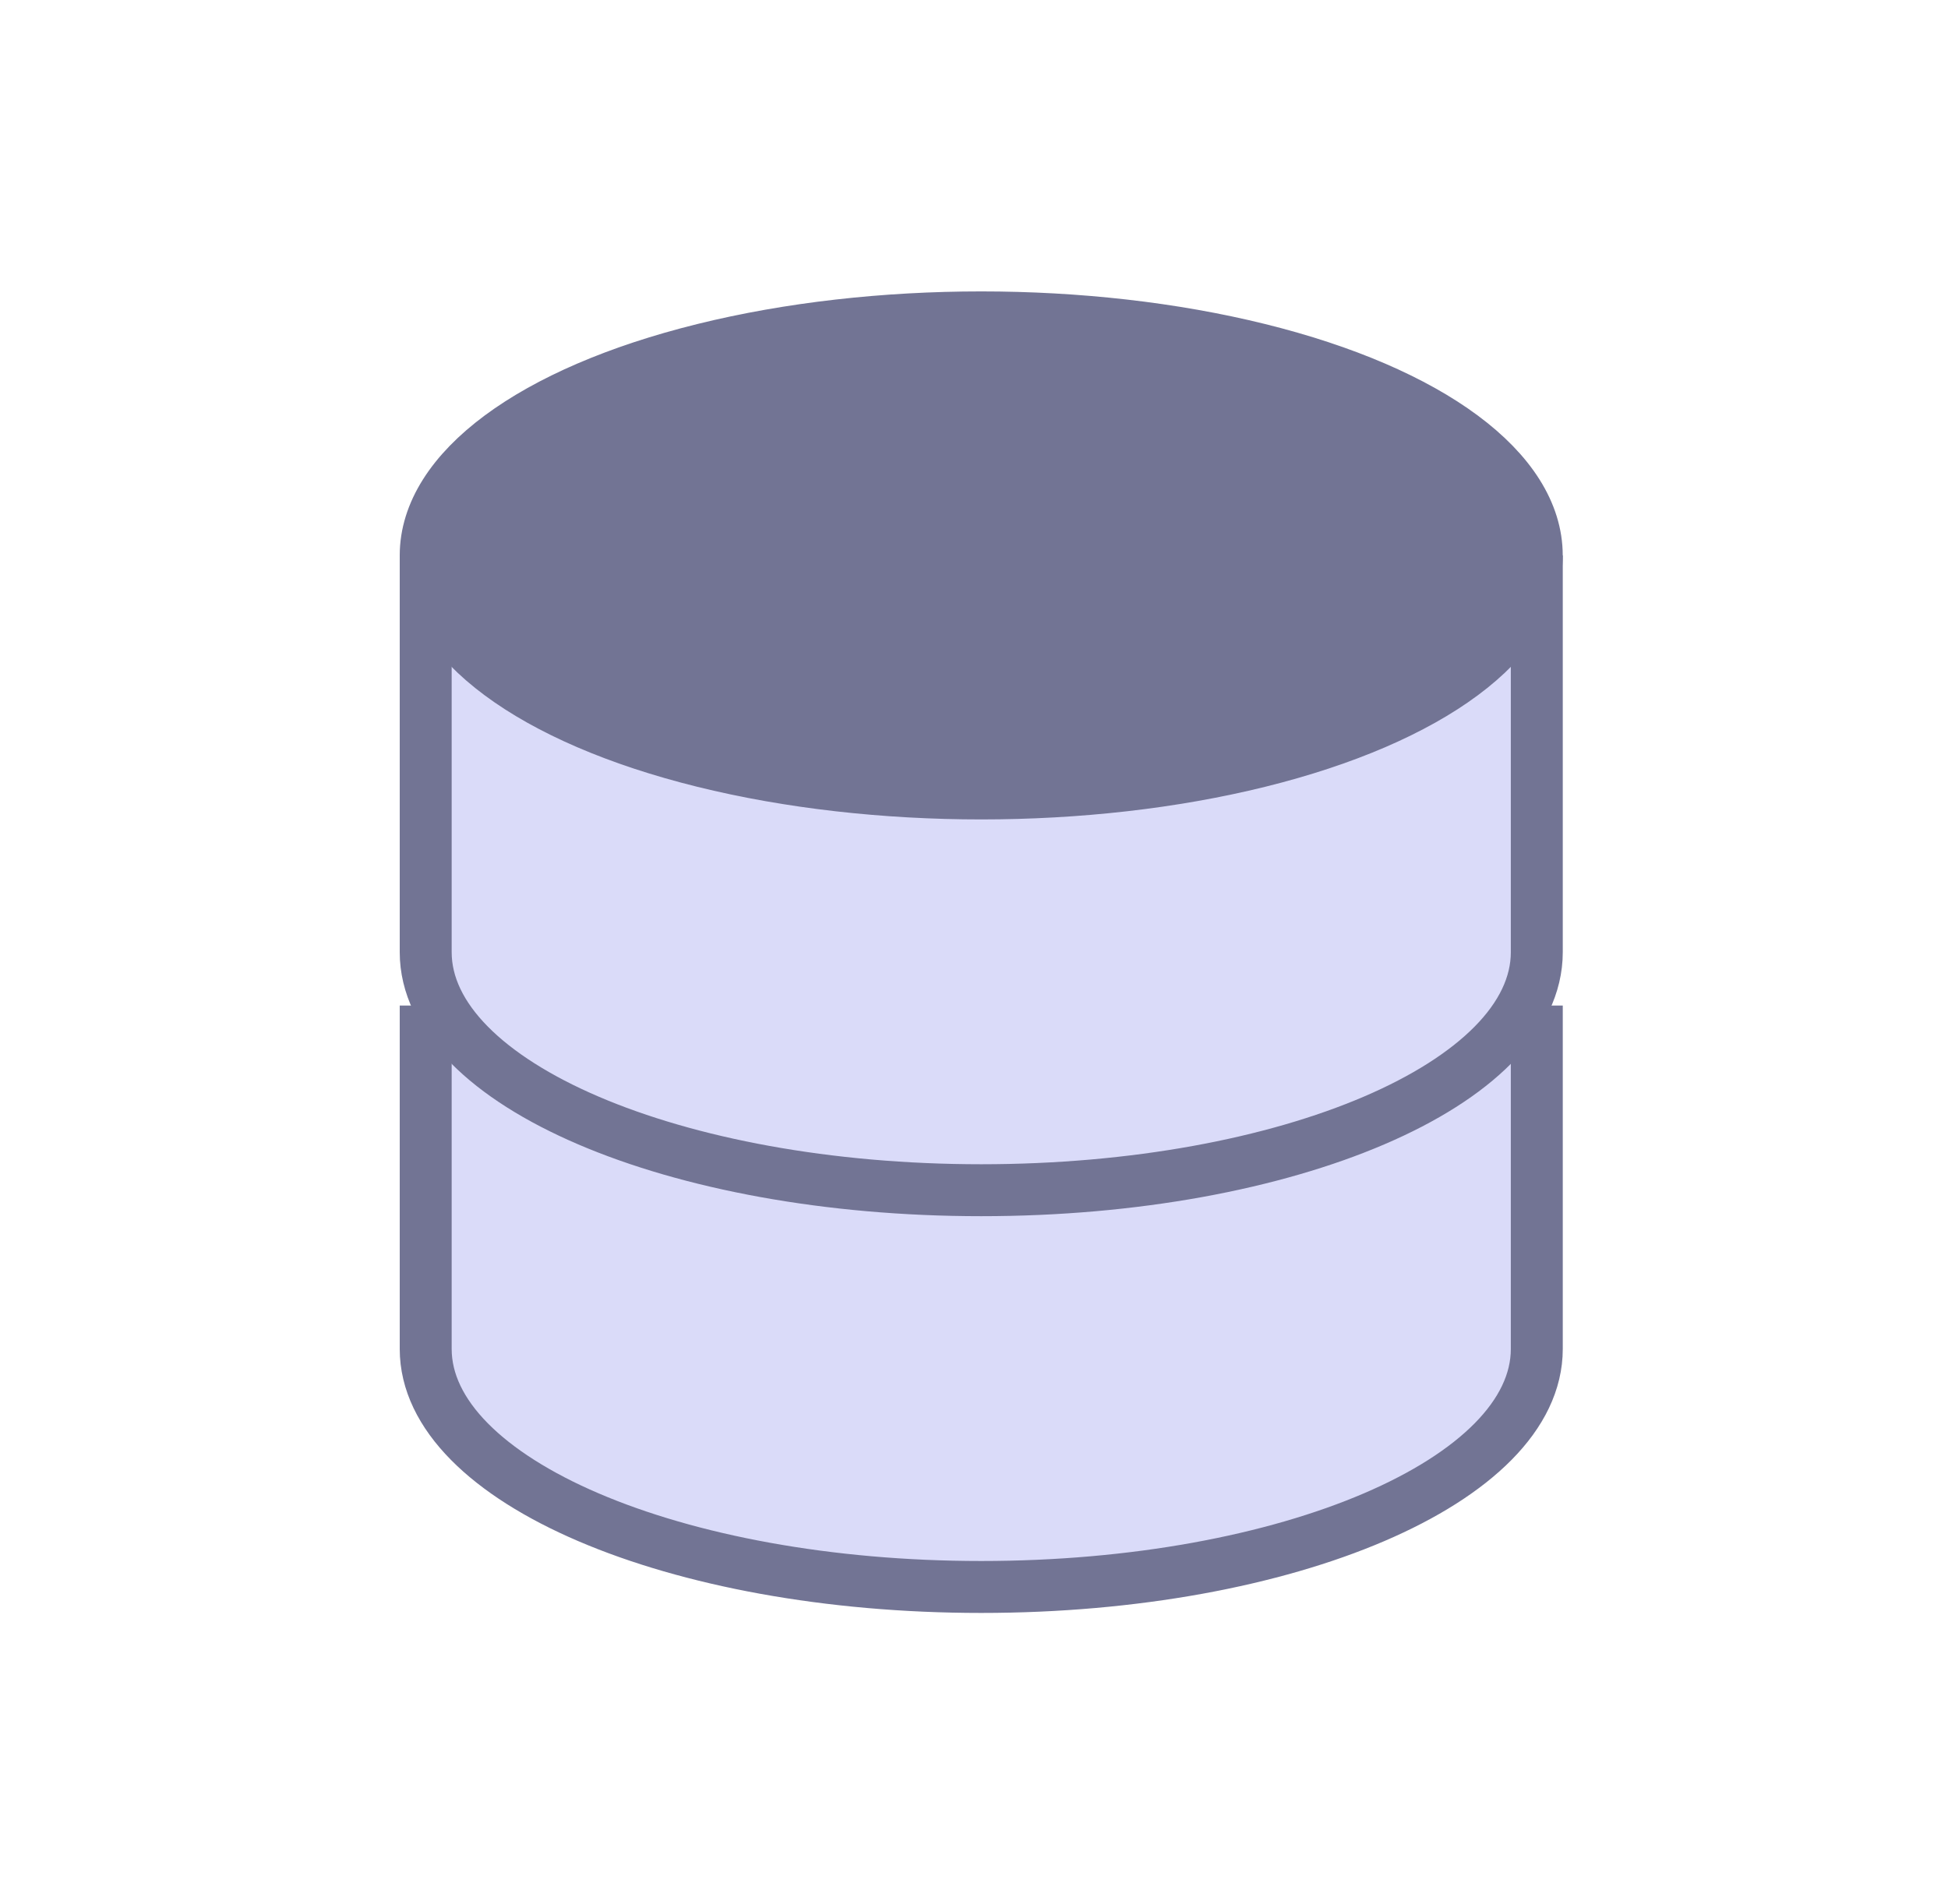 <svg xmlns="http://www.w3.org/2000/svg" width="45" height="44" viewBox="0 0 45 44" fill="none"><path d="M9.834 14.667C17.511 20.15 27.824 20.15 35.501 14.667V33C27.549 37.544 17.786 37.544 9.834 33V14.667Z" fill="#DADBF9"></path><ellipse cx="22.667" cy="12.833" rx="12.833" ry="5.5" fill="#727494" stroke="#727494" stroke-width="1.2"></ellipse><path d="M9.834 23.833C9.834 23.833 9.834 28.129 9.834 31.167C9.834 34.204 15.58 36.667 22.667 36.667C29.755 36.667 35.501 34.204 35.501 31.167C35.501 29.651 35.501 23.833 35.501 23.833" stroke="#727494" stroke-width="1.2" stroke-linecap="square"></path><path d="M9.834 12.833C9.834 12.833 9.834 18.962 9.834 22C9.834 25.038 15.58 27.5 22.667 27.5C29.755 27.5 35.501 25.038 35.501 22C35.501 20.484 35.501 12.833 35.501 12.833" stroke="#727494" stroke-width="1.2"></path></svg>